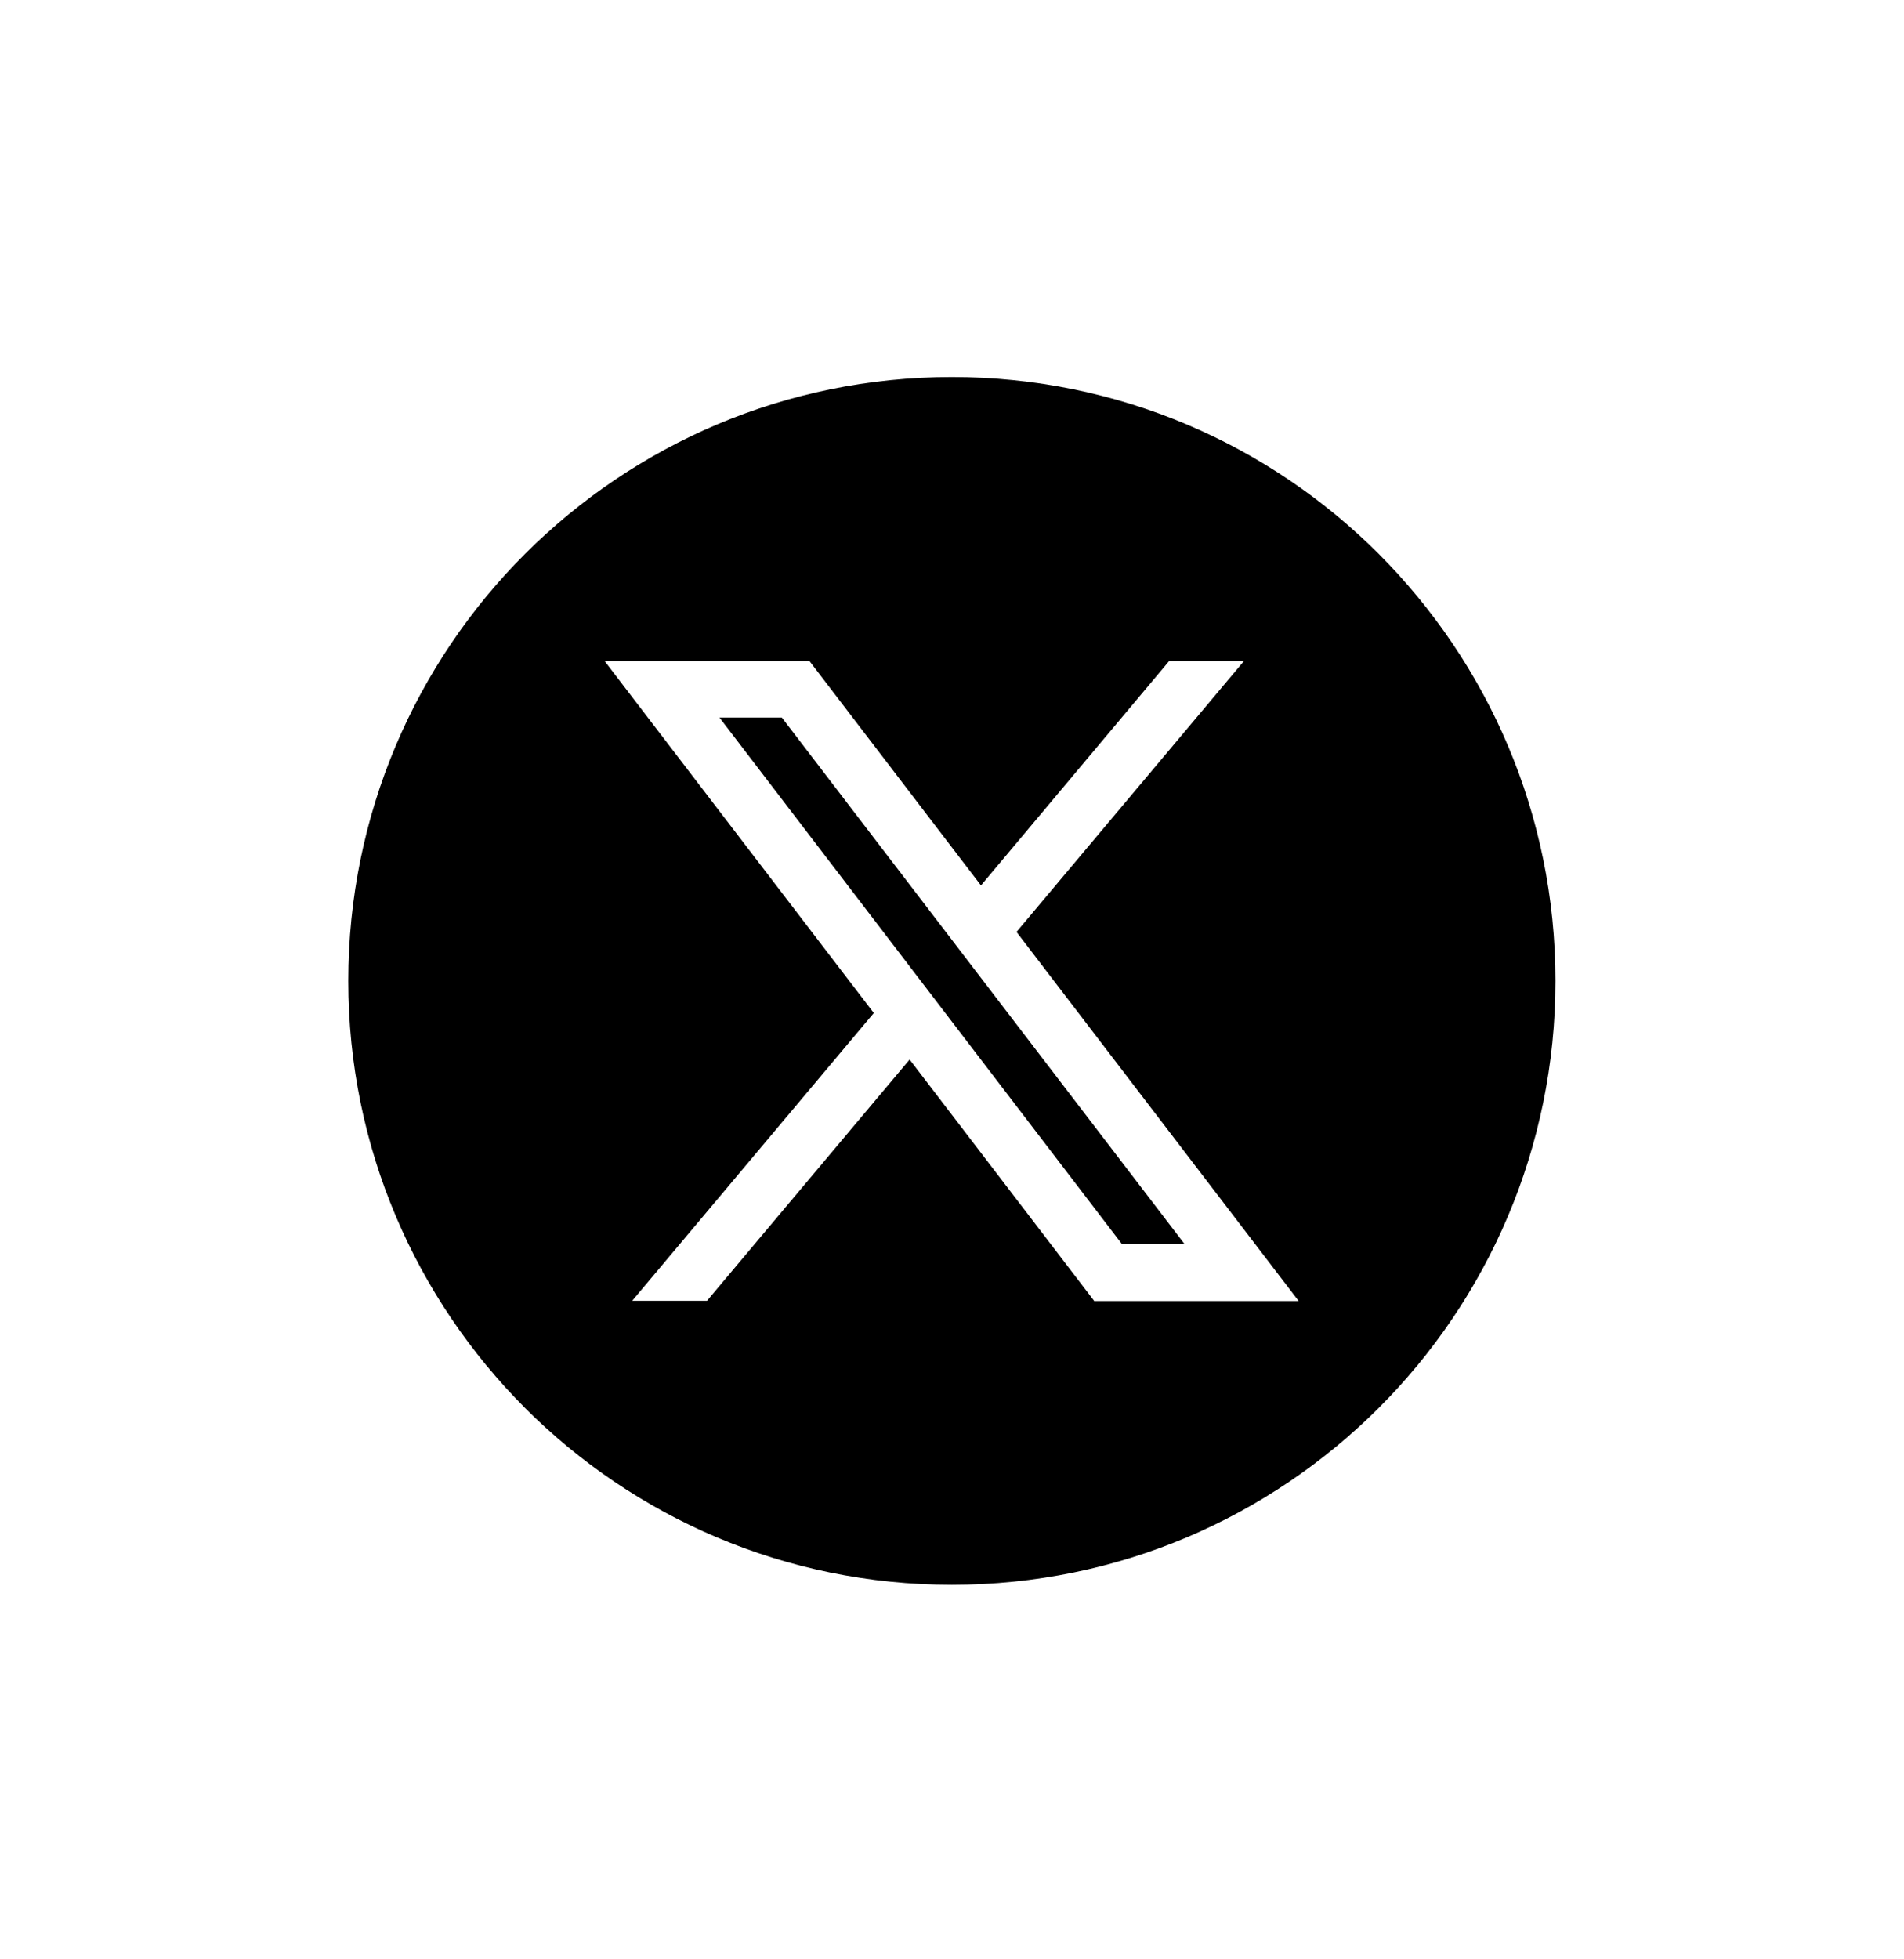 <?xml version="1.0" encoding="UTF-8"?>
<svg id="Layer_1" data-name="Layer 1" xmlns="http://www.w3.org/2000/svg" viewBox="0 0 76.59 78.77">
  <defs>
    <style>
      .cls-1 {
        fill-rule: evenodd;
        stroke-width: 0px;
      }
    </style>
  </defs>
  <path class="cls-1" d="M55.46,22.27c-4.39-4.39-10.46-7.11-17.17-7.11s-12.77,2.72-17.17,7.11c-4.39,4.39-7.11,10.46-7.11,17.17s2.72,12.77,7.11,17.17c4.39,4.39,10.46,7.11,17.17,7.11s12.77-2.72,17.17-7.11c4.39-4.39,7.11-10.46,7.11-17.17s-2.72-12.77-7.11-17.17ZM44.01,52.3l-7.42-9.7-8.15,9.7h-3.01l9.72-11.57-10.82-14.14h8.24l6.89,9.01,7.56-9.01h3.01l-9.14,10.88,11.35,14.84h-8.24Z"/>
  <polyline class="cls-1" points="28.94 28.85 31.45 28.85 47.65 50.02 45.13 50.02"/>
</svg>